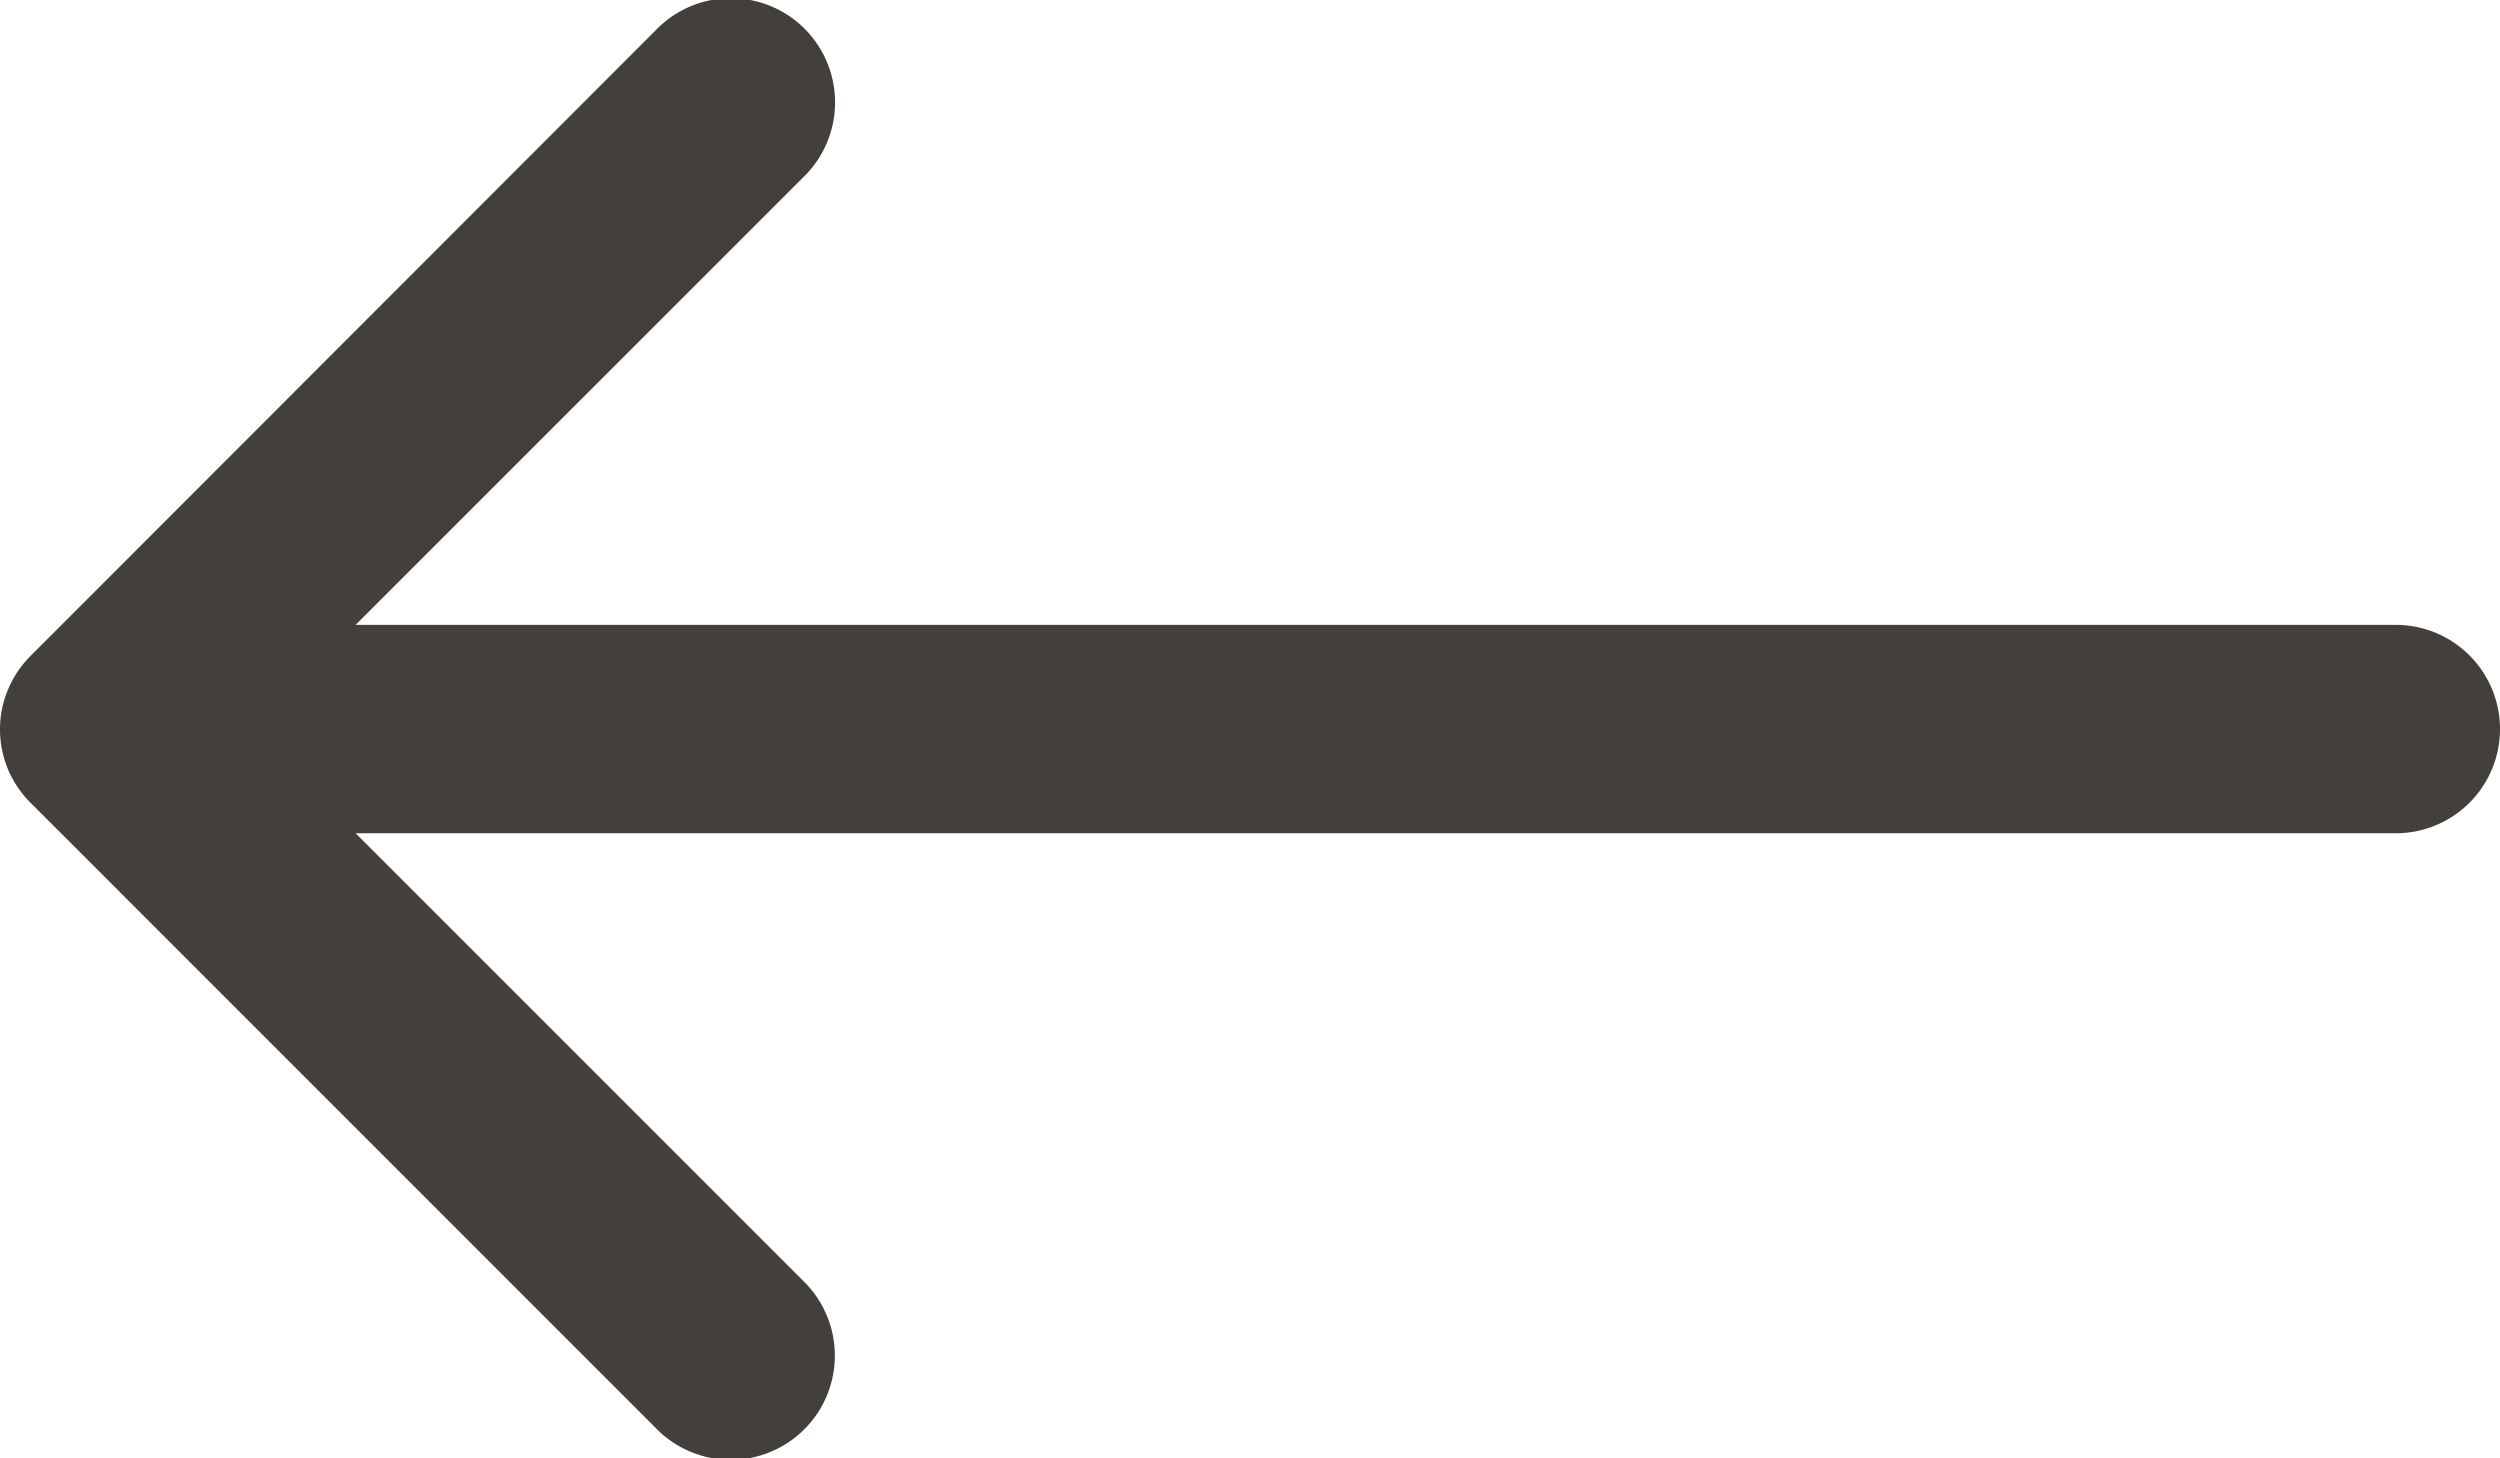 <svg xmlns="http://www.w3.org/2000/svg" width="32.874" height="19.174" viewBox="0 0 32.874 19.174">
  <path id="Path_2793" data-name="Path 2793" d="M36.874,17.588a1.37,1.37,0,0,1-1.37,1.37H8.676l5.879,5.879a1.37,1.37,0,1,1-1.937,1.937L4.4,18.555a1.356,1.356,0,0,1-.4-.962v-.005a1.334,1.334,0,0,1,.107-.523,1.356,1.356,0,0,1,.3-.444L12.621,8.4a1.37,1.37,0,1,1,1.937,1.937L8.676,16.218H35.5A1.37,1.37,0,0,1,36.874,17.588Z" transform="translate(-4 -8.001)" fill="#433f3b"/>
</svg>
